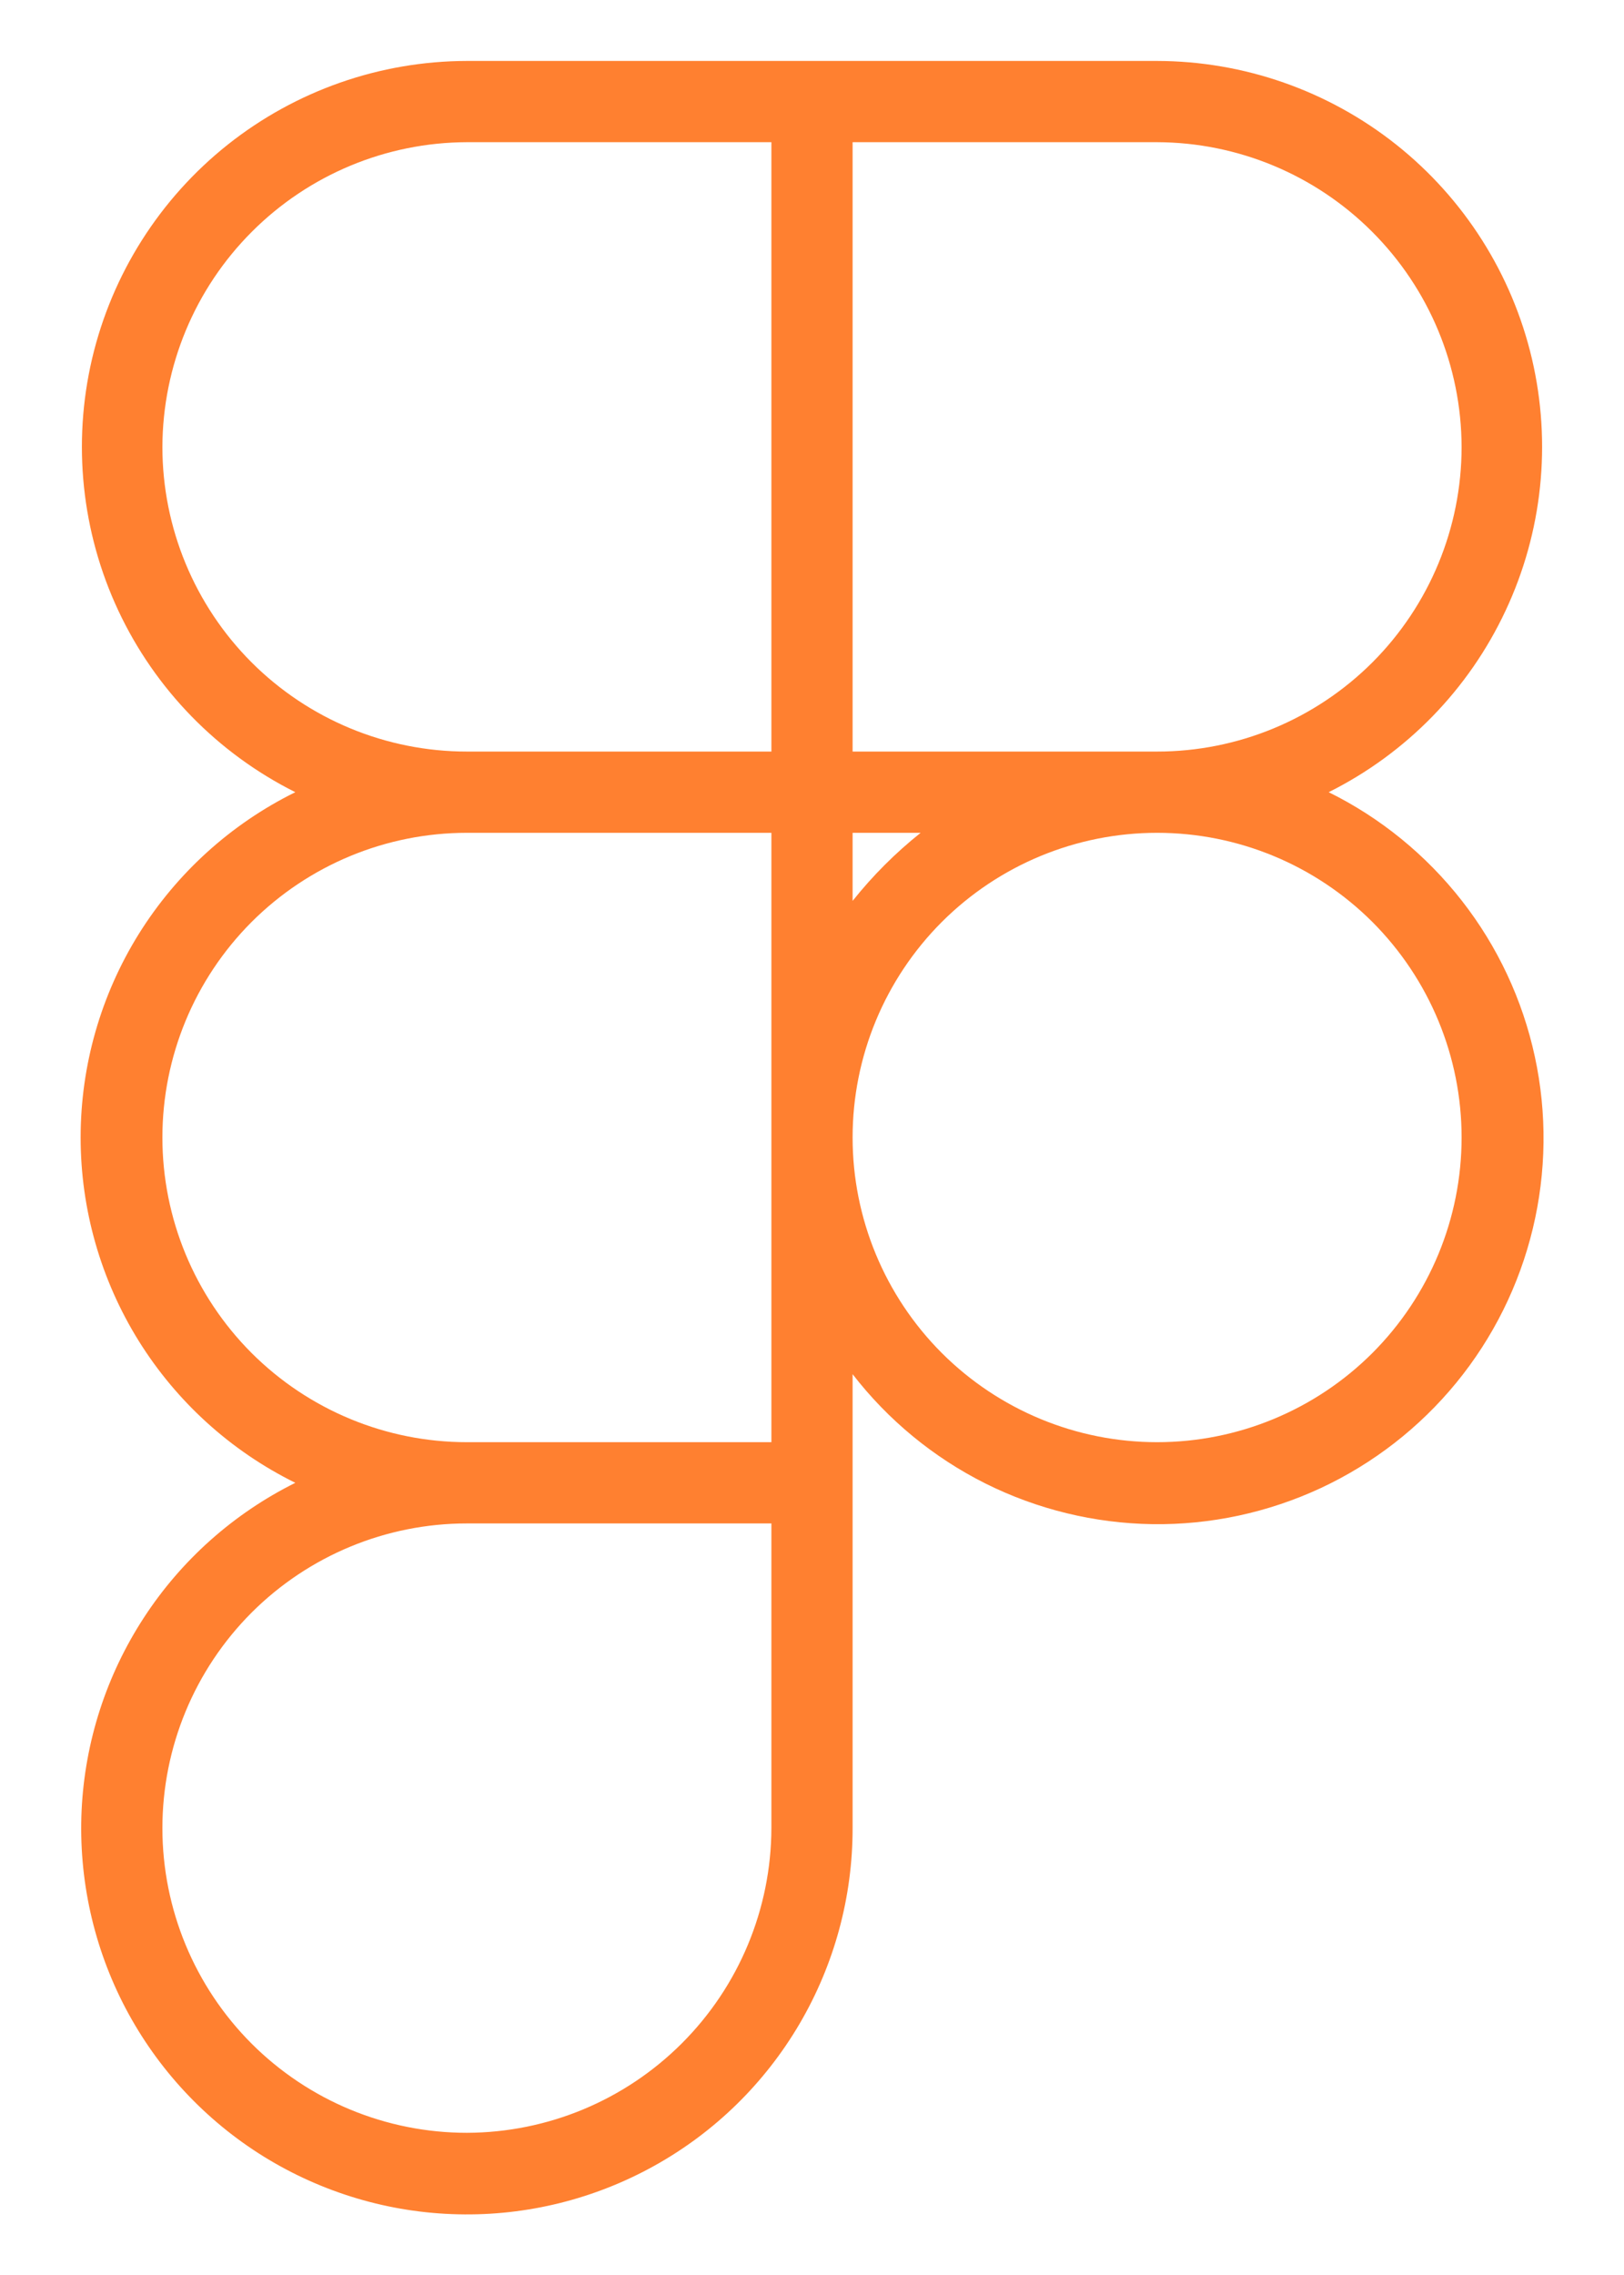 <svg width="20" height="28" viewBox="0 0 20 28" fill="none" xmlns="http://www.w3.org/2000/svg">
<path d="M16.363 9.75C17.32 9.272 18.087 8.486 18.541 7.517C18.996 6.549 19.11 5.456 18.866 4.415C18.621 3.373 18.032 2.445 17.195 1.78C16.357 1.115 15.319 0.752 14.25 0.75H5.75C4.68 0.752 3.643 1.115 2.805 1.78C1.968 2.445 1.379 3.373 1.134 4.415C0.89 5.456 1.004 6.549 1.458 7.517C1.913 8.486 2.681 9.272 3.637 9.75C2.844 10.141 2.176 10.746 1.708 11.497C1.241 12.248 0.993 13.115 0.993 14C0.993 14.885 1.241 15.752 1.708 16.503C2.176 17.254 2.844 17.859 3.637 18.25C2.879 18.627 2.235 19.199 1.773 19.908C1.31 20.617 1.045 21.436 1.005 22.282C0.966 23.128 1.153 23.969 1.547 24.718C1.942 25.467 2.529 26.097 3.249 26.543C3.969 26.988 4.795 27.234 5.641 27.253C6.487 27.273 7.324 27.065 8.063 26.653C8.803 26.241 9.418 25.639 9.847 24.908C10.275 24.178 10.501 23.347 10.5 22.5V16.913C10.937 17.478 11.496 17.938 12.135 18.258C12.774 18.577 13.477 18.748 14.192 18.759C14.907 18.769 15.614 18.617 16.263 18.316C16.911 18.014 17.482 17.571 17.935 17.018C18.388 16.465 18.71 15.816 18.877 15.121C19.044 14.427 19.053 13.703 18.902 13.005C18.751 12.306 18.444 11.65 18.004 11.087C17.564 10.524 17.003 10.066 16.363 9.75ZM18 5.5C18 6.495 17.605 7.448 16.902 8.152C16.198 8.855 15.245 9.25 14.25 9.25H10.5V1.75H14.25C15.243 1.753 16.195 2.149 16.898 2.852C17.601 3.555 17.997 4.506 18 5.5ZM11.338 10.25C11.028 10.497 10.747 10.778 10.5 11.088V10.25H11.338ZM2 5.5C2.003 4.506 2.399 3.555 3.102 2.852C3.805 2.149 4.756 1.753 5.75 1.75H9.5V9.25H5.75C4.755 9.25 3.802 8.855 3.098 8.152C2.395 7.448 2 6.495 2 5.5ZM5.75 26.25C4.755 26.25 3.802 25.855 3.098 25.152C2.395 24.448 2 23.495 2 22.5C2 21.505 2.395 20.552 3.098 19.848C3.802 19.145 4.755 18.75 5.75 18.75H9.5V22.5C9.497 23.494 9.101 24.445 8.398 25.148C7.695 25.851 6.744 26.247 5.75 26.25ZM9.5 17.75H5.75C4.755 17.75 3.802 17.355 3.098 16.652C2.395 15.948 2 14.995 2 14C2 13.005 2.395 12.052 3.098 11.348C3.802 10.645 4.755 10.25 5.75 10.25H9.5V17.75ZM14.25 17.75C13.255 17.75 12.302 17.355 11.598 16.652C10.895 15.948 10.5 14.995 10.5 14C10.5 13.005 10.895 12.052 11.598 11.348C12.302 10.645 13.255 10.25 14.25 10.25C15.245 10.25 16.198 10.645 16.902 11.348C17.605 12.052 18 13.005 18 14C18 14.995 17.605 15.948 16.902 16.652C16.198 17.355 15.245 17.75 14.25 17.75Z" fill="#FF8030"/>
</svg>
